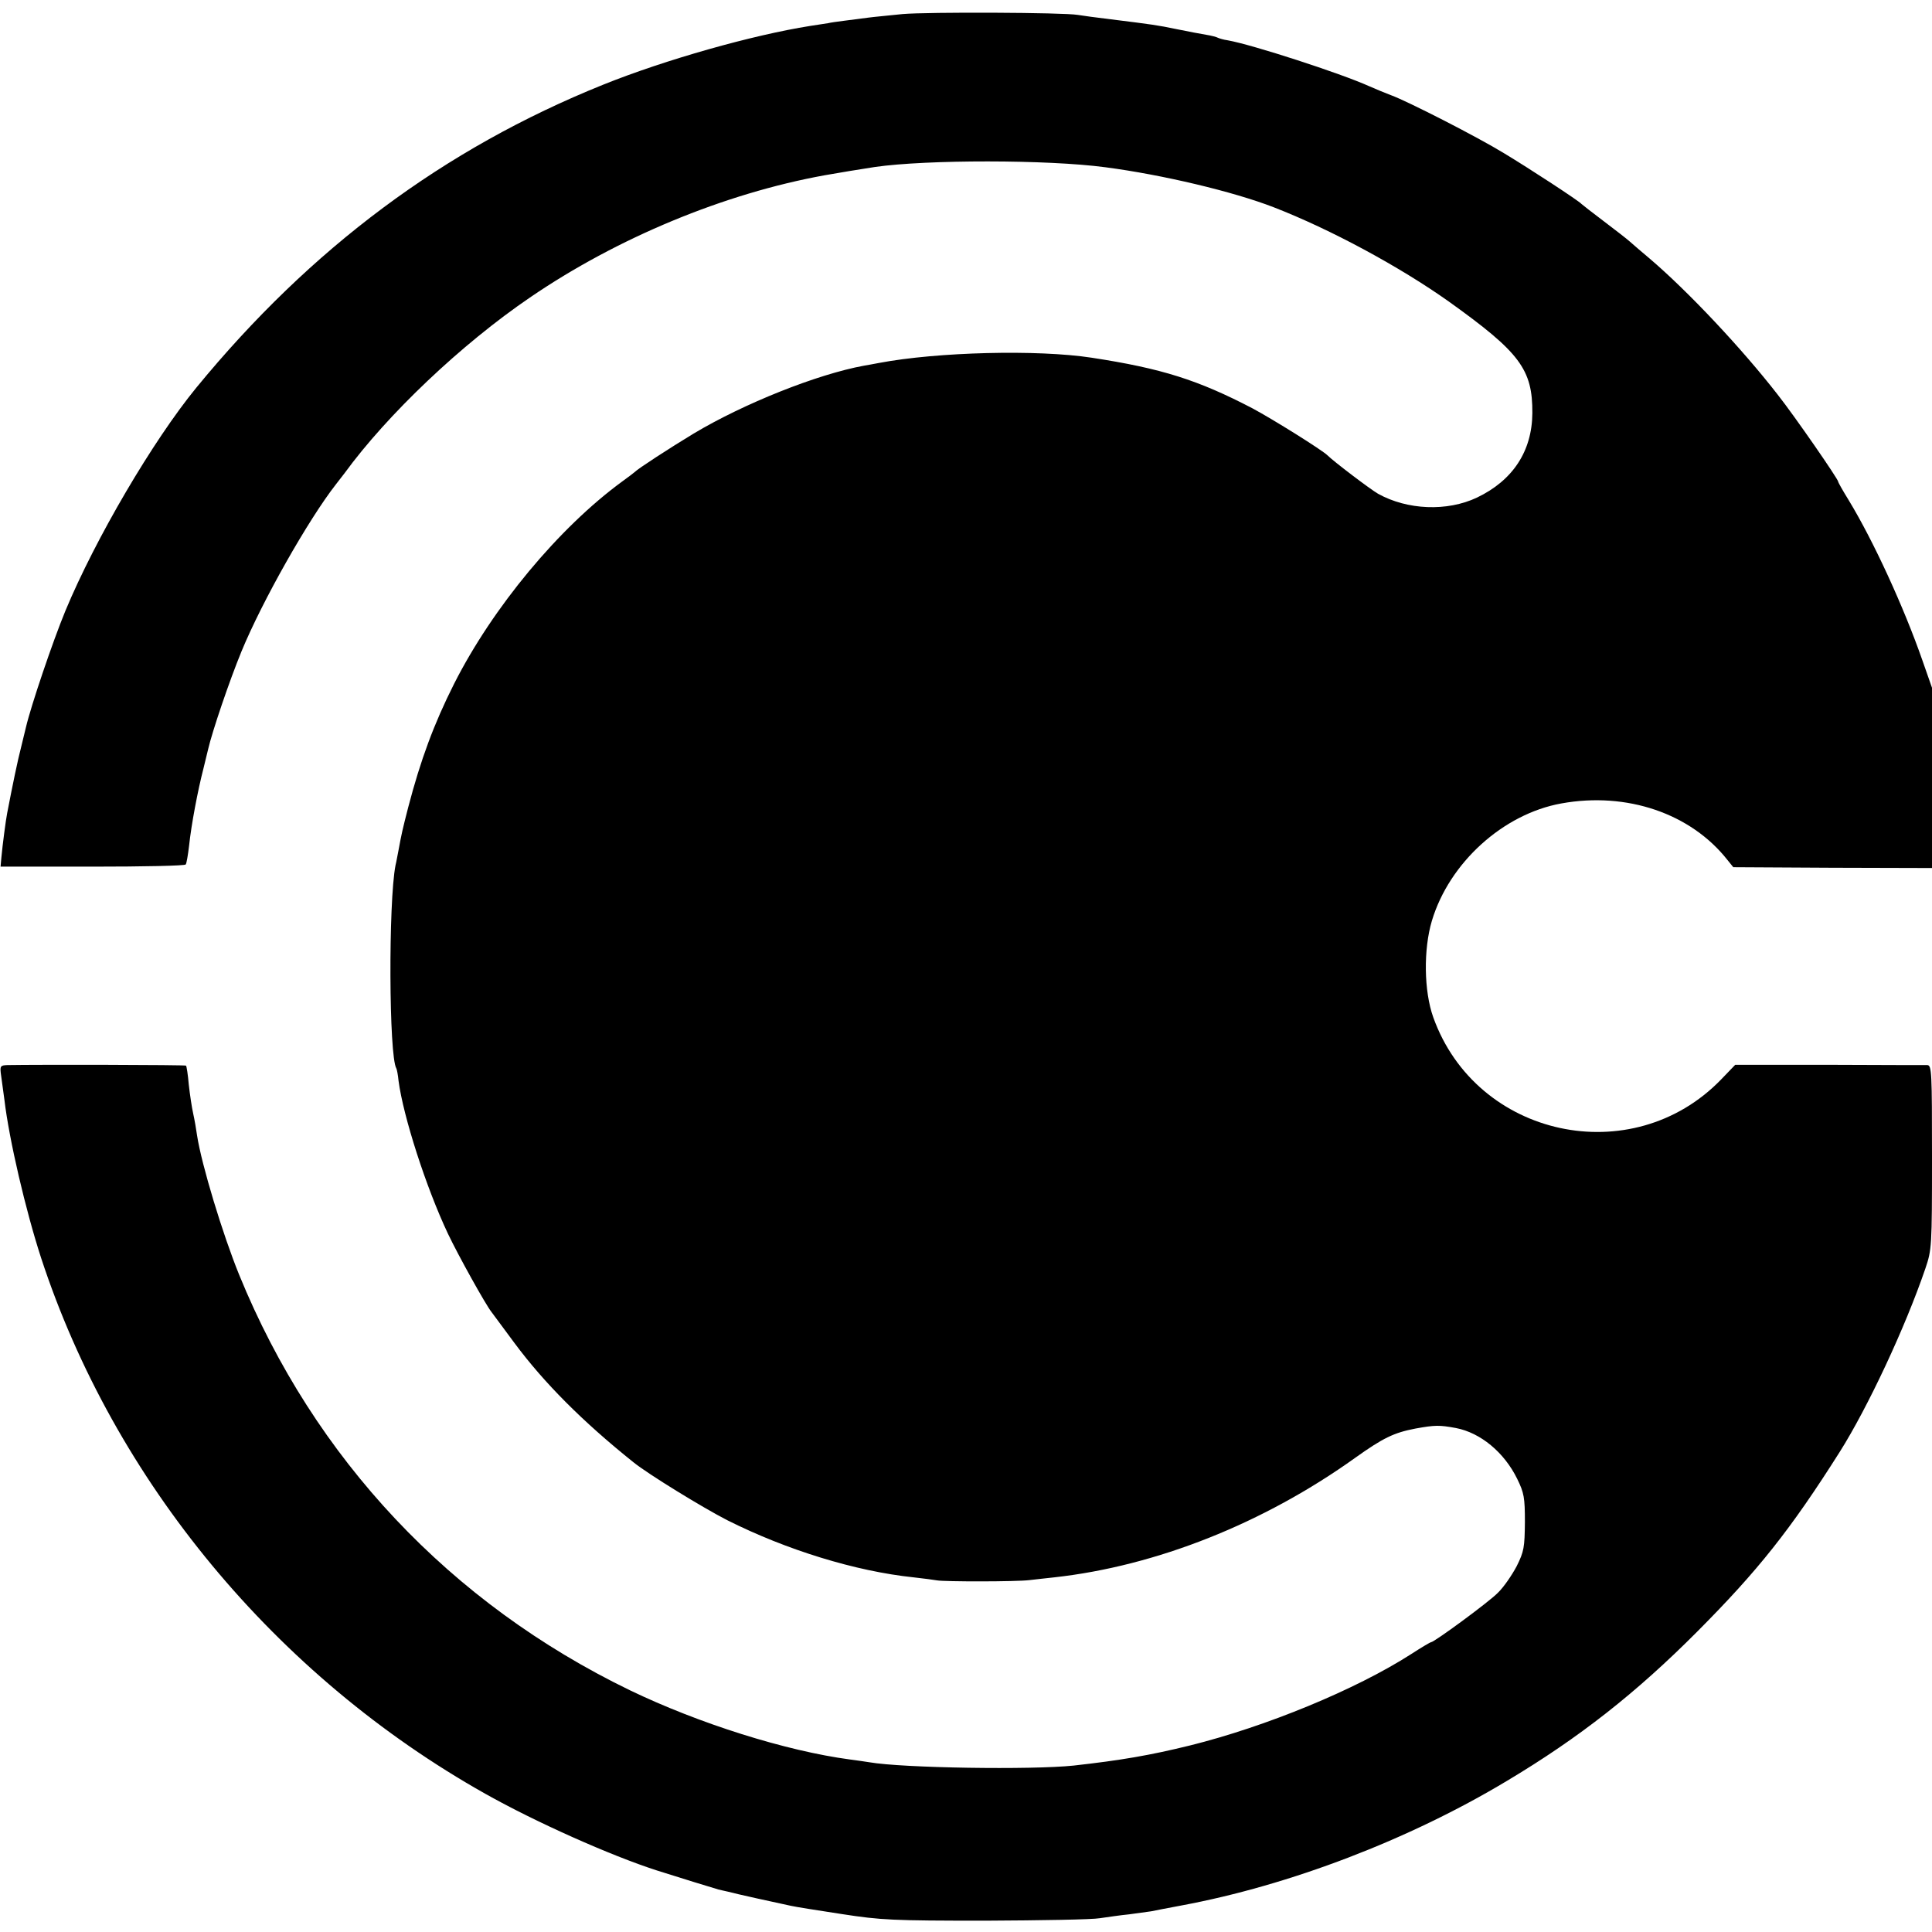 <?xml version="1.0" standalone="no"?>
<!DOCTYPE svg PUBLIC "-//W3C//DTD SVG 20010904//EN"
 "http://www.w3.org/TR/2001/REC-SVG-20010904/DTD/svg10.dtd">
<svg version="1.0" xmlns="http://www.w3.org/2000/svg"
 width="700pt" height="700pt" viewBox="0 0 700 700"
 preserveAspectRatio="xMidYMid meet">
<g transform="translate(0,700) scale(0.1,-0.1)"
fill="#000000" stroke="none">
<path d="M3270 6949 c-47 -5 -103 -10 -125 -13 -22 -3 -60 -8 -85 -11 -25 -3
-52 -7 -60 -9 -8 -1 -37 -6 -65 -10 -208 -33 -524 -122 -750 -213 -576 -232
-1059 -592 -1474 -1098 -157 -192 -365 -546 -474 -808 -47 -114 -125 -345
-143 -422 -1 -5 -9 -37 -17 -70 -13 -50 -31 -137 -51 -241 -5 -25 -17 -117
-21 -161 l-3 -33 333 0 c184 0 336 3 338 8 3 4 8 34 12 67 8 77 32 203 52 280
8 33 16 65 17 70 15 65 77 248 121 355 75 182 242 477 342 605 13 17 27 35 31
40 156 214 424 468 672 637 316 216 704 377 1068 443 39 7 141 24 182 30 188
27 625 27 835 -1 206 -27 463 -88 610 -145 206 -80 456 -215 635 -342 257
-184 303 -245 302 -404 -1 -138 -71 -244 -201 -306 -108 -51 -252 -45 -358 14
-28 16 -161 117 -183 139 -19 19 -198 131 -273 171 -196 102 -327 144 -582
183 -196 30 -558 21 -770 -19 -22 -4 -47 -9 -55 -10 -169 -31 -435 -137 -617
-246 -86 -52 -203 -128 -213 -139 -3 -3 -23 -18 -45 -34 -230 -168 -470 -457
-610 -734 -73 -145 -121 -275 -166 -447 -21 -82 -24 -95 -35 -155 -4 -19 -8
-44 -11 -55 -26 -134 -24 -692 3 -736 2 -3 6 -24 8 -45 17 -129 100 -387 179
-554 37 -78 137 -258 158 -284 4 -6 42 -56 83 -112 107 -144 246 -284 431
-432 53 -43 252 -165 340 -210 215 -108 465 -185 675 -207 36 -4 74 -9 85 -11
26 -5 289 -5 335 1 19 2 60 7 90 10 370 41 759 196 1090 433 101 72 140 91
218 106 72 13 87 13 147 2 89 -17 175 -88 222 -184 25 -51 28 -68 28 -157 -1
-91 -3 -106 -30 -160 -17 -32 -47 -76 -68 -96 -33 -34 -231 -179 -242 -179 -3
0 -35 -19 -72 -43 -201 -129 -527 -263 -801 -331 -146 -36 -252 -54 -422 -73
-153 -16 -619 -9 -740 12 -14 2 -45 7 -70 10 -233 31 -549 131 -798 251 -650
315 -1143 838 -1415 1504 -60 147 -137 401 -153 506 -3 21 -9 57 -14 79 -5 22
-12 69 -16 105 -3 36 -8 67 -10 69 -2 3 -536 4 -647 2 -26 -1 -28 -3 -23 -38
3 -21 8 -60 12 -88 17 -144 77 -401 133 -573 265 -808 850 -1514 1609 -1941
181 -102 454 -224 622 -278 82 -26 205 -64 223 -69 9 -2 25 -6 35 -8 20 -6
184 -42 227 -51 17 -4 100 -17 185 -30 142 -22 185 -24 520 -24 201 1 388 4
415 9 28 4 75 11 106 14 31 4 67 9 80 11 13 3 62 12 109 21 393 73 826 239
1179 451 263 157 470 320 691 542 219 220 337 368 516 651 101 160 237 450
310 664 23 68 24 78 24 403 0 310 -1 333 -17 334 -10 0 -171 0 -357 1 l-339 0
-51 -53 c-322 -333 -887 -211 -1043 225 -34 95 -36 246 -5 350 63 210 258 387
469 425 237 43 469 -36 602 -205 l21 -26 360 -2 360 -1 0 327 0 326 -35 100
c-67 192 -177 432 -267 580 -21 34 -38 64 -38 67 0 9 -156 235 -219 315 -129
166 -324 374 -465 494 -26 22 -58 49 -70 60 -11 10 -55 44 -96 75 -41 31 -77
59 -80 62 -9 11 -188 128 -281 184 -98 60 -351 189 -409 210 -19 7 -55 22 -80
33 -102 46 -422 150 -512 166 -15 2 -31 7 -35 9 -5 3 -24 8 -43 11 -19 3 -66
12 -105 20 -72 15 -88 17 -240 36 -49 6 -103 13 -120 16 -51 9 -545 11 -635 3z"/>
</g>
</svg>
